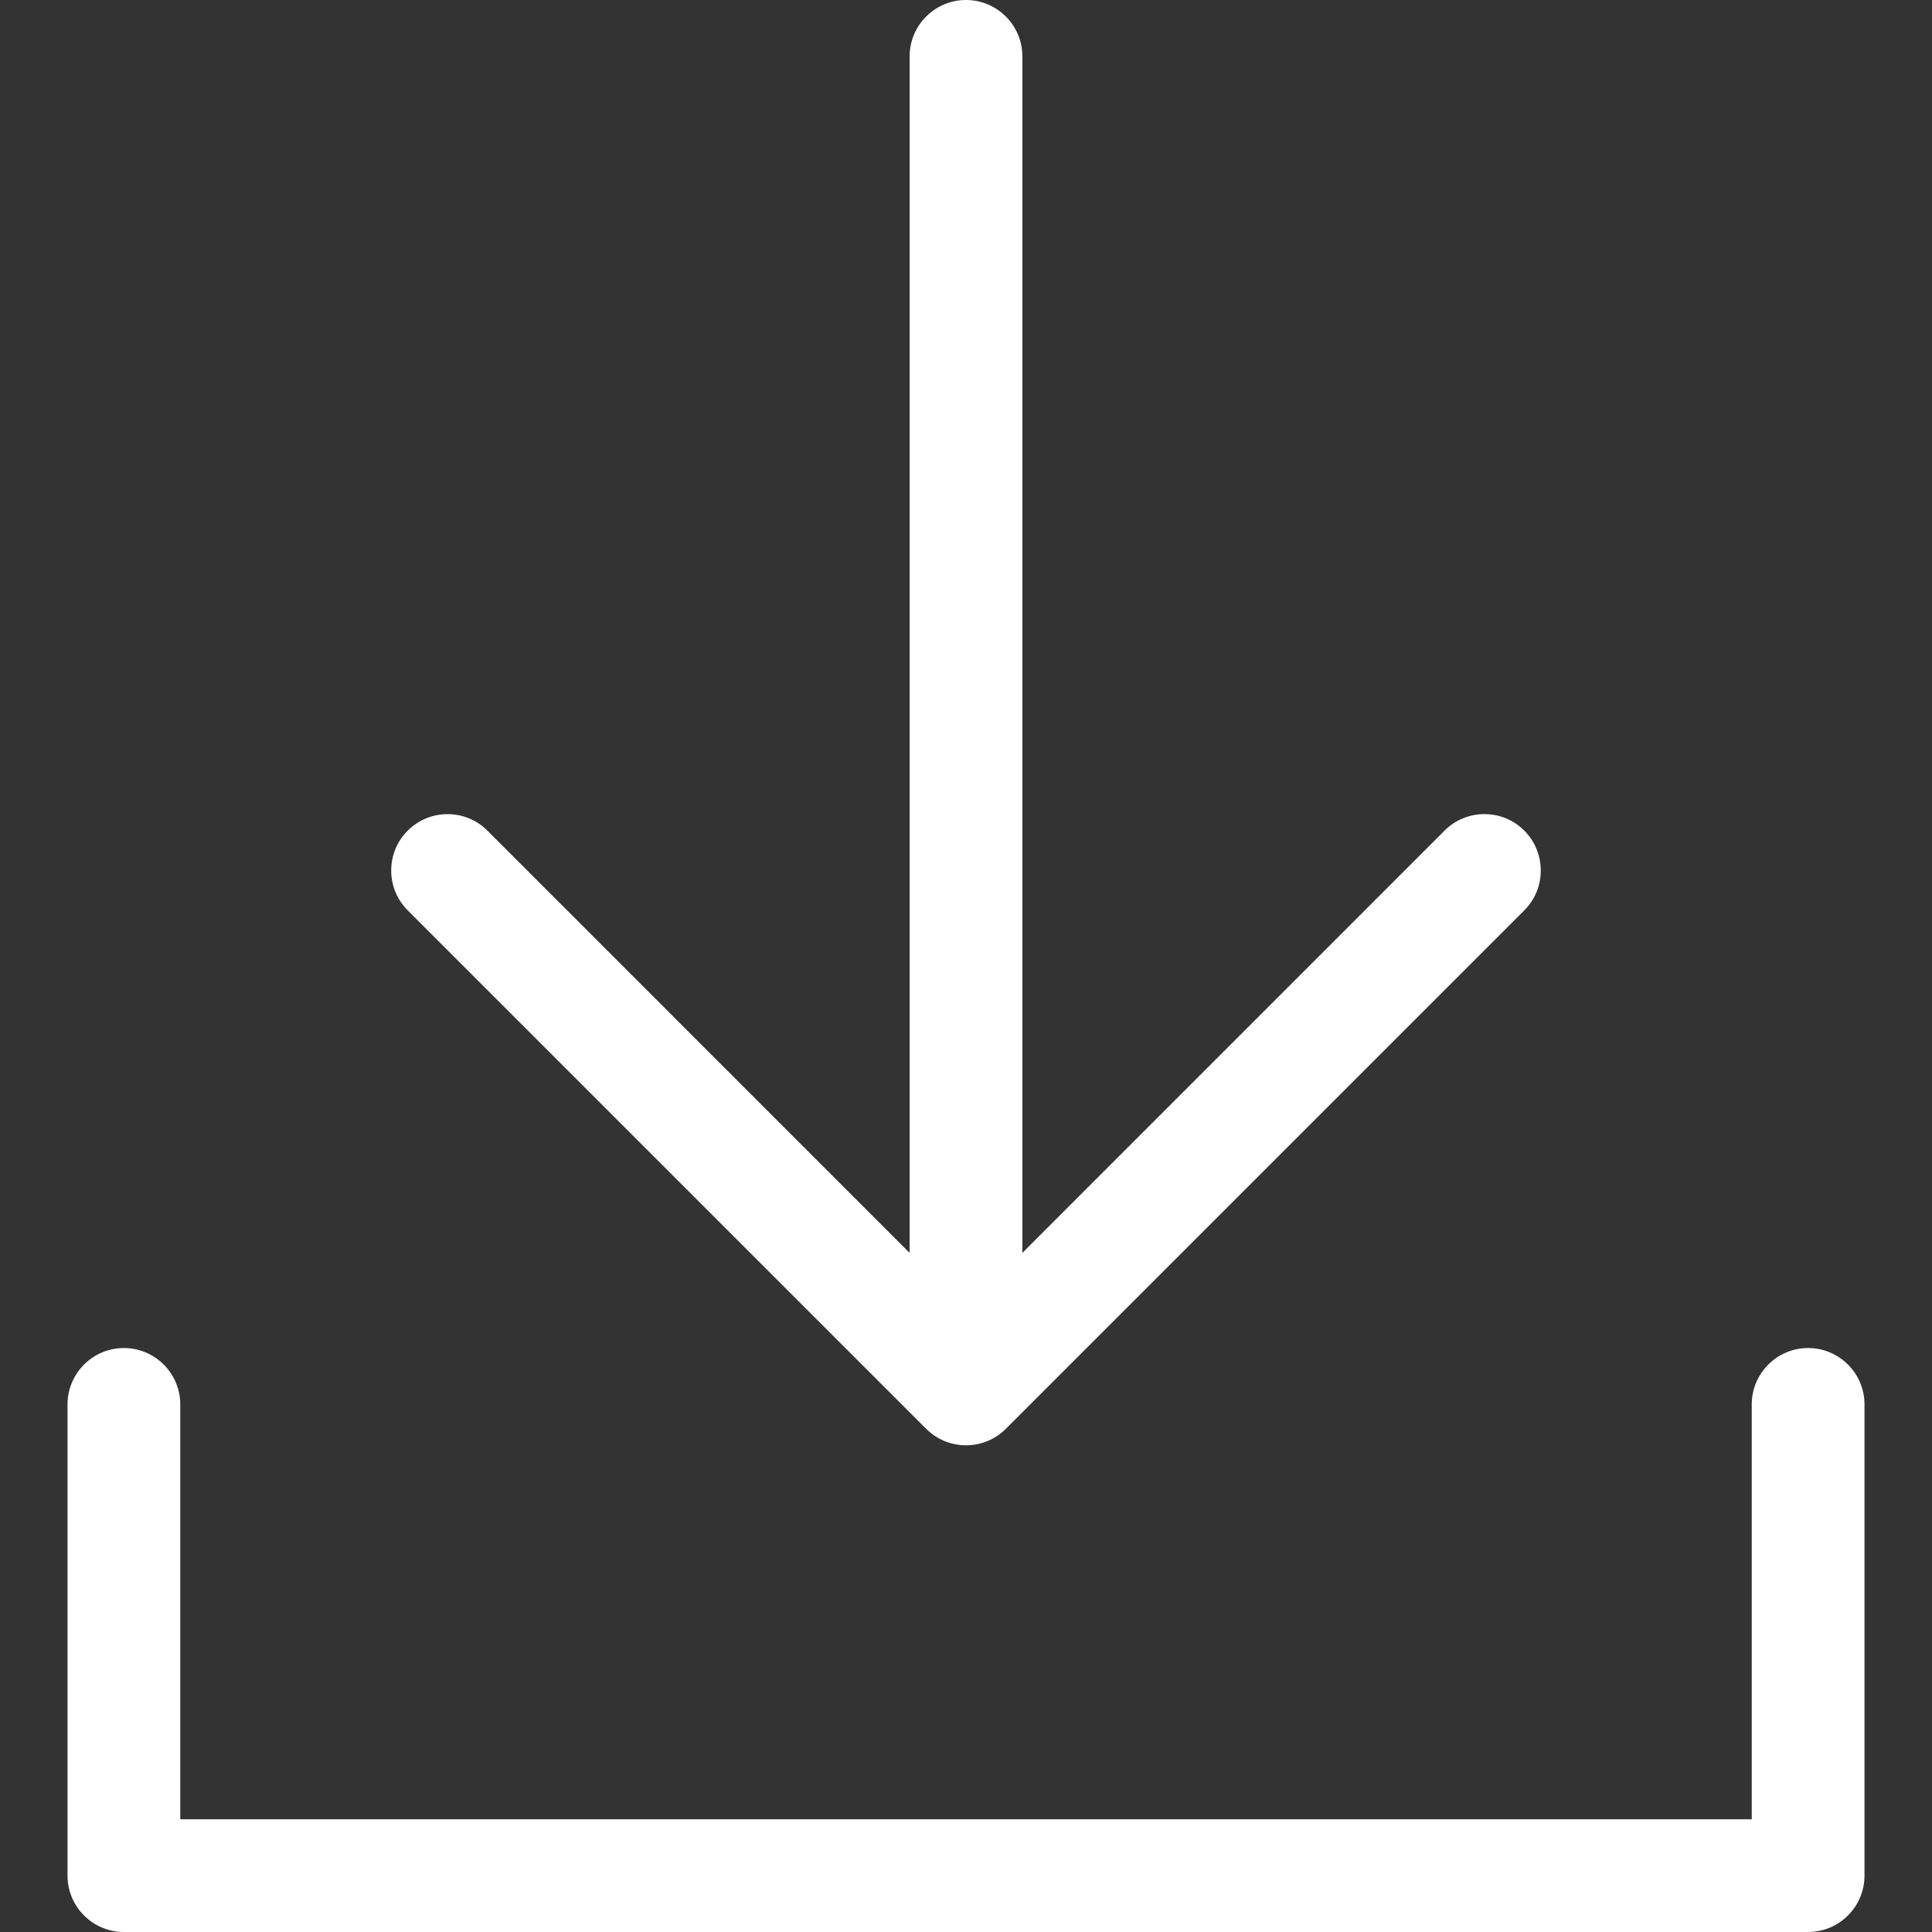 <svg xmlns="http://www.w3.org/2000/svg" xmlns:xlink="http://www.w3.org/1999/xlink" viewBox="0 0 100 100">
	<rect x="0" y="0" width="100" height="100" fill="#333333" stroke="none"/>
	<path fill="#fff" d="M96.506,72.692v24.39c0,1.609-1.309,2.918-2.918,2.918H6.412c-1.609,0-2.917-1.309-2.917-2.918v-24.39 c0-1.609,1.308-2.918,2.917-2.918s2.918,1.309,2.918,2.918v21.472h81.34V72.692c0-1.609,1.309-2.918,2.918-2.918 S96.506,71.083,96.506,72.692z M78.897,42.992c-0.55-0.55-1.284-0.854-2.063-0.854c-0.78,0-1.512,0.303-2.064,0.854L52.918,64.848 V2.918C52.918,1.309,51.609,0,50,0c-1.609,0-2.918,1.309-2.918,2.918v61.93L25.228,42.993c-0.551-0.55-1.283-0.853-2.062-0.853 c-0.778,0-1.511,0.303-2.063,0.853c-0.55,0.55-0.854,1.283-0.854,2.063c0,0.78,0.303,1.513,0.854,2.064l26.834,26.834 c0.552,0.55,1.285,0.854,2.063,0.854c0.778,0,1.51-0.304,2.063-0.854l26.836-26.835C80.034,45.983,80.034,44.131,78.897,42.992z"/>
</svg>
